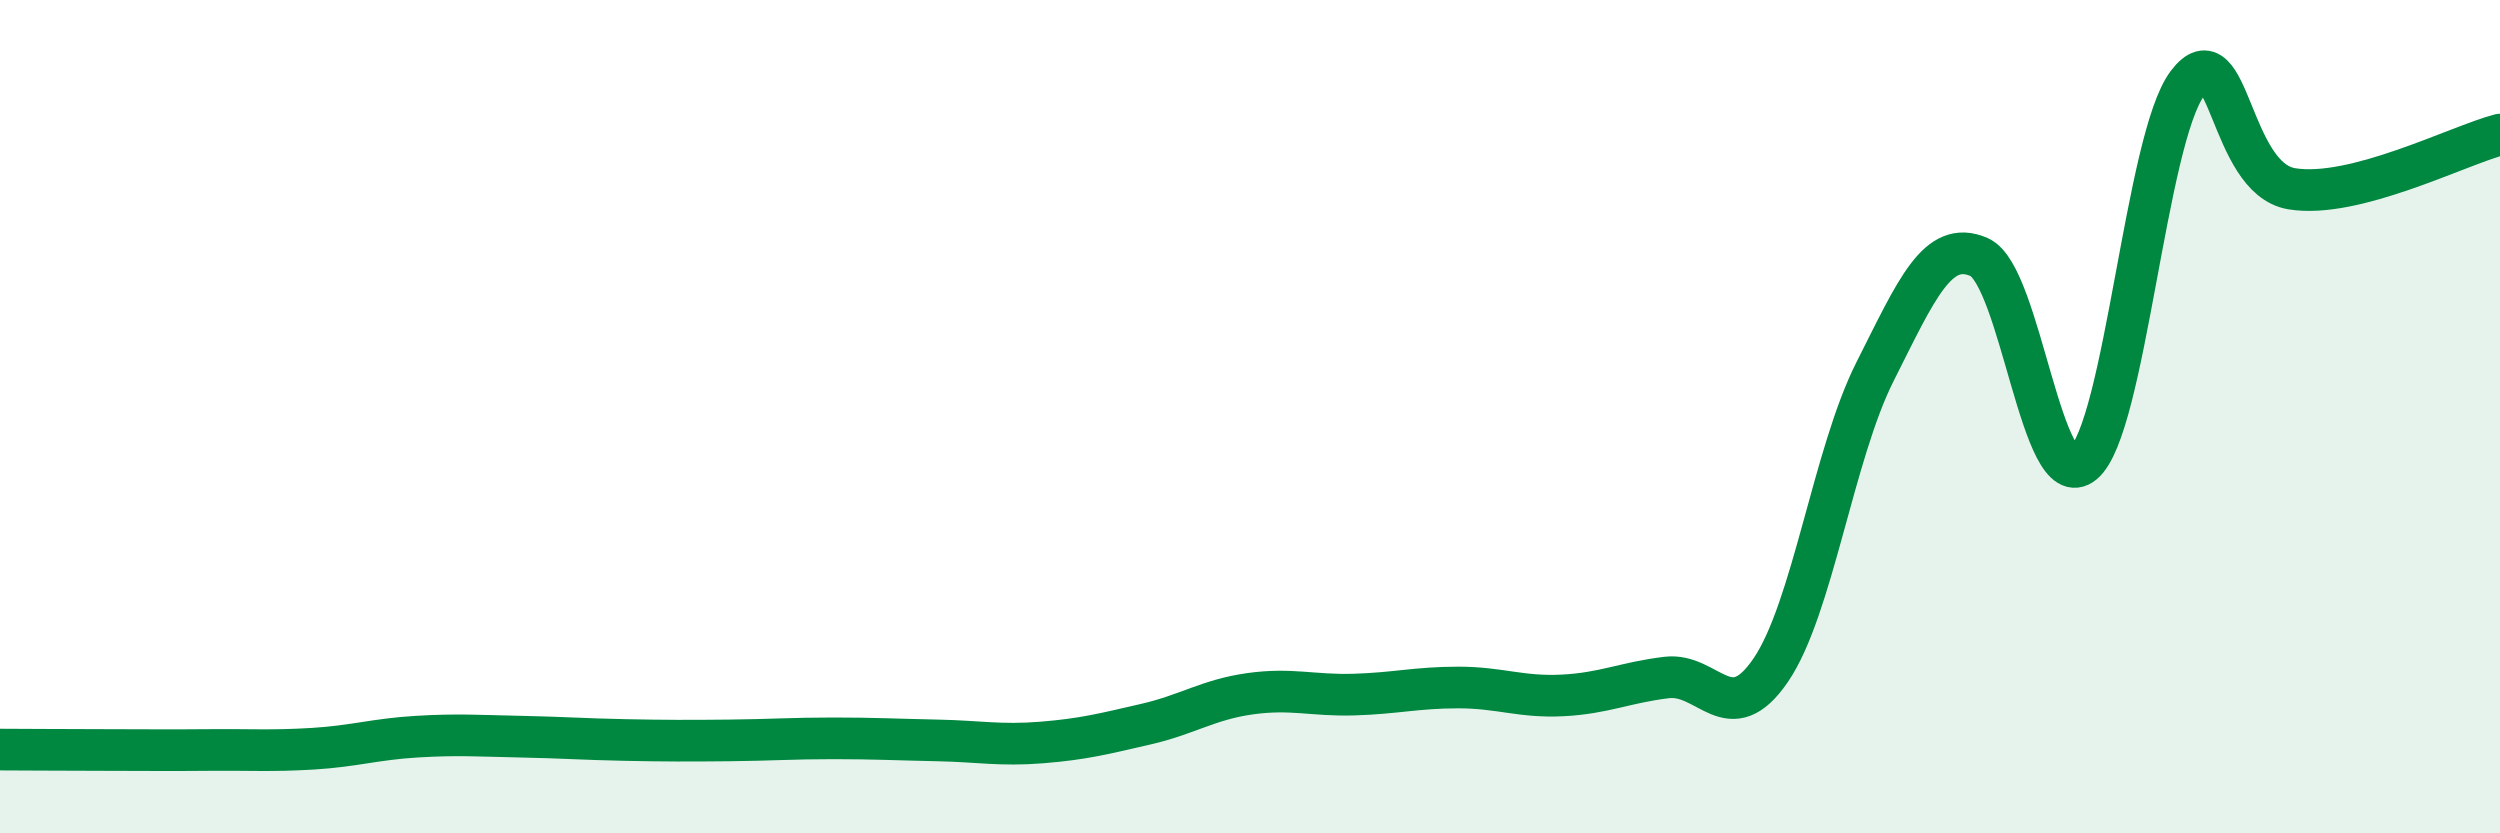 
    <svg width="60" height="20" viewBox="0 0 60 20" xmlns="http://www.w3.org/2000/svg">
      <path
        d="M 0,17.99 C 0.5,17.99 1.5,18 2.5,18 C 3.5,18 4,18.01 5,18 C 6,17.99 6.5,18.03 7.5,17.97 C 8.5,17.91 9,17.74 10,17.68 C 11,17.62 11.5,17.66 12.5,17.68 C 13.5,17.7 14,17.74 15,17.76 C 16,17.78 16.5,17.78 17.5,17.77 C 18.5,17.76 19,17.72 20,17.72 C 21,17.72 21.5,17.75 22.5,17.77 C 23.5,17.79 24,17.9 25,17.82 C 26,17.74 26.5,17.61 27.5,17.38 C 28.5,17.15 29,16.79 30,16.65 C 31,16.51 31.5,16.7 32.5,16.67 C 33.5,16.64 34,16.5 35,16.5 C 36,16.5 36.5,16.74 37.5,16.69 C 38.5,16.64 39,16.38 40,16.26 C 41,16.14 41.5,17.55 42.5,16.08 C 43.5,14.61 44,10.9 45,8.92 C 46,6.94 46.5,5.73 47.5,6.17 C 48.5,6.61 49,11.95 50,11.12 C 51,10.29 51.5,3.32 52.5,2 C 53.5,0.68 53.5,4.28 55,4.53 C 56.5,4.78 59,3.49 60,3.23L60 20L0 20Z"
        fill="#008740"
        opacity="0.1"
        stroke-linecap="round"
        stroke-linejoin="round"
      />
      <path
        d="M 0,17.99 C 0.5,17.99 1.5,18 2.5,18 C 3.5,18 4,18.01 5,18 C 6,17.99 6.5,18.03 7.5,17.97 C 8.5,17.91 9,17.74 10,17.68 C 11,17.62 11.5,17.66 12.5,17.68 C 13.5,17.7 14,17.74 15,17.76 C 16,17.78 16.5,17.78 17.5,17.77 C 18.5,17.76 19,17.72 20,17.72 C 21,17.72 21.5,17.75 22.5,17.77 C 23.5,17.79 24,17.9 25,17.82 C 26,17.74 26.5,17.61 27.5,17.38 C 28.5,17.15 29,16.79 30,16.65 C 31,16.51 31.5,16.7 32.5,16.67 C 33.5,16.64 34,16.5 35,16.5 C 36,16.5 36.5,16.74 37.5,16.69 C 38.5,16.64 39,16.38 40,16.26 C 41,16.14 41.5,17.55 42.5,16.08 C 43.5,14.61 44,10.9 45,8.92 C 46,6.94 46.5,5.73 47.5,6.17 C 48.5,6.61 49,11.95 50,11.12 C 51,10.29 51.5,3.32 52.5,2 C 53.5,0.68 53.5,4.28 55,4.53 C 56.5,4.78 59,3.49 60,3.23"
        stroke="#008740"
        stroke-width="1"
        fill="none"
        stroke-linecap="round"
        stroke-linejoin="round"
      />
    </svg>
  
